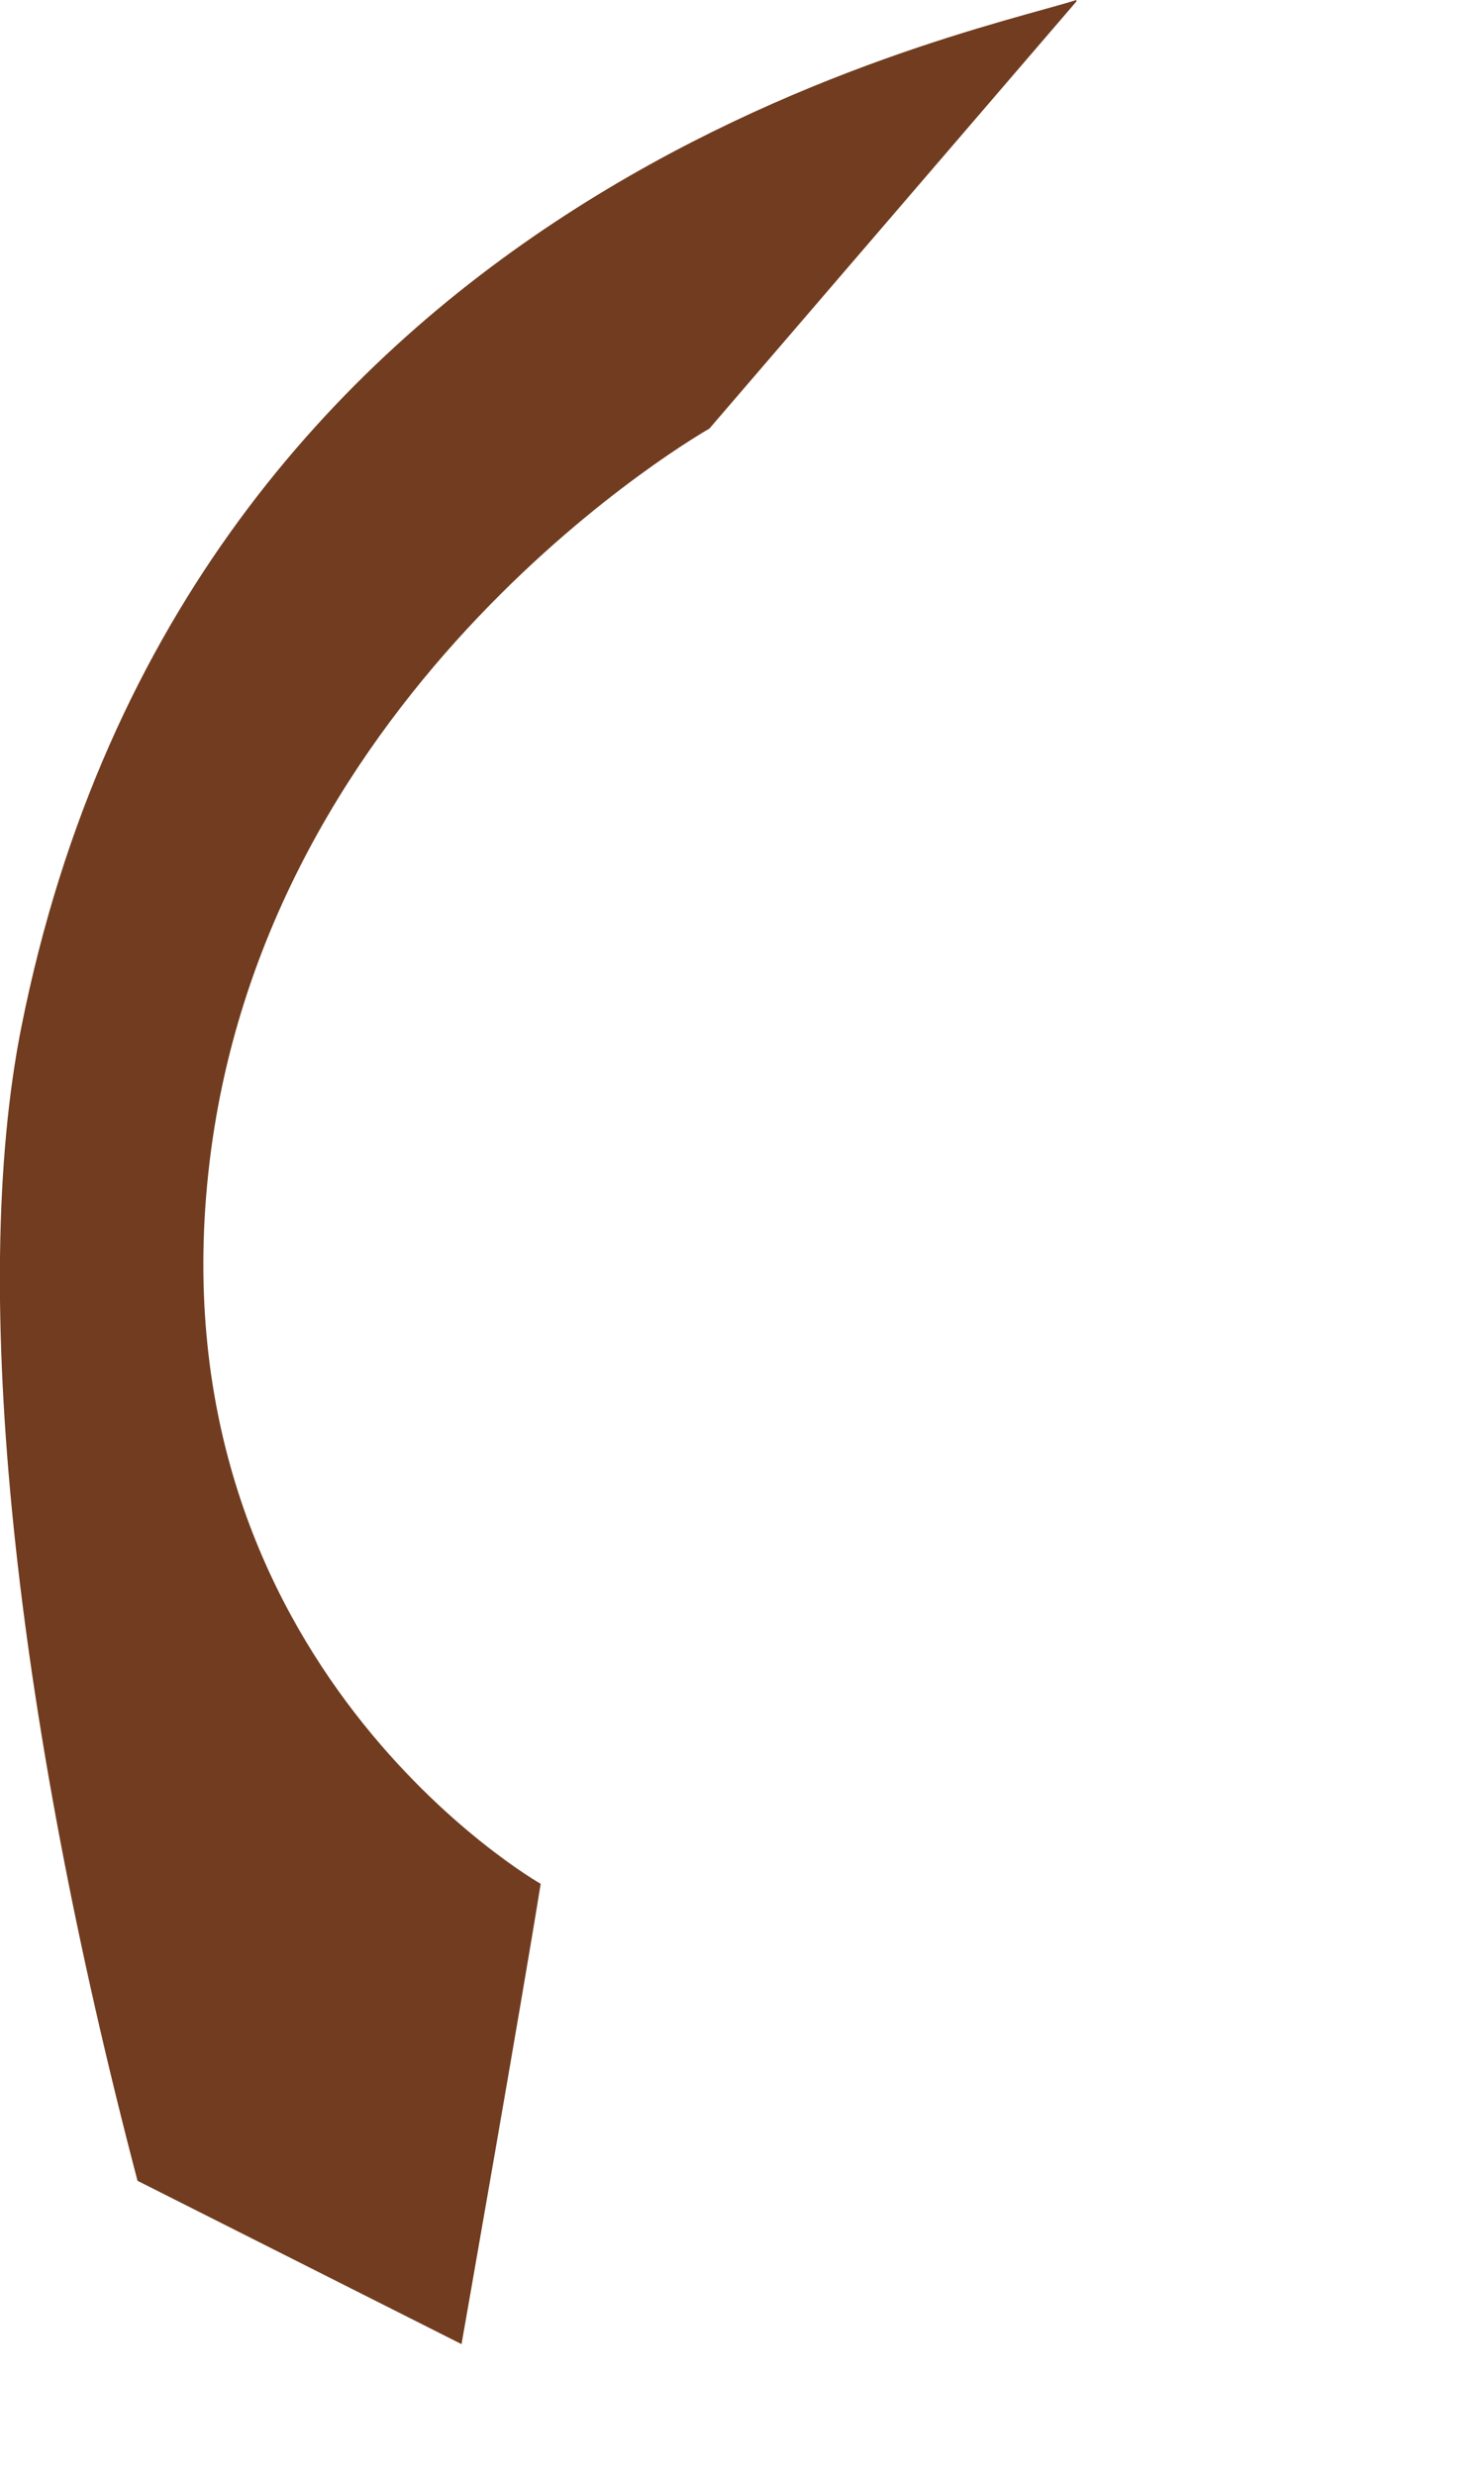 <?xml version="1.0" encoding="utf-8"?>
<svg xmlns="http://www.w3.org/2000/svg" fill="none" height="100%" overflow="visible" preserveAspectRatio="none" style="display: block;" viewBox="0 0 3 5" width="100%">
<path d="M2.176 0C1.928 0.078 0.379 0.39 0.043 2.076C-0.063 2.609 0.03 3.462 0.278 4.406L0.933 4.736C0.933 4.736 1.057 4.031 1.093 3.806C1.093 3.806 0.315 3.364 0.421 2.371C0.527 1.378 1.434 0.866 1.434 0.866L2.176 0.003V0Z" fill="#713C1F" id="Vector"/>
</svg>